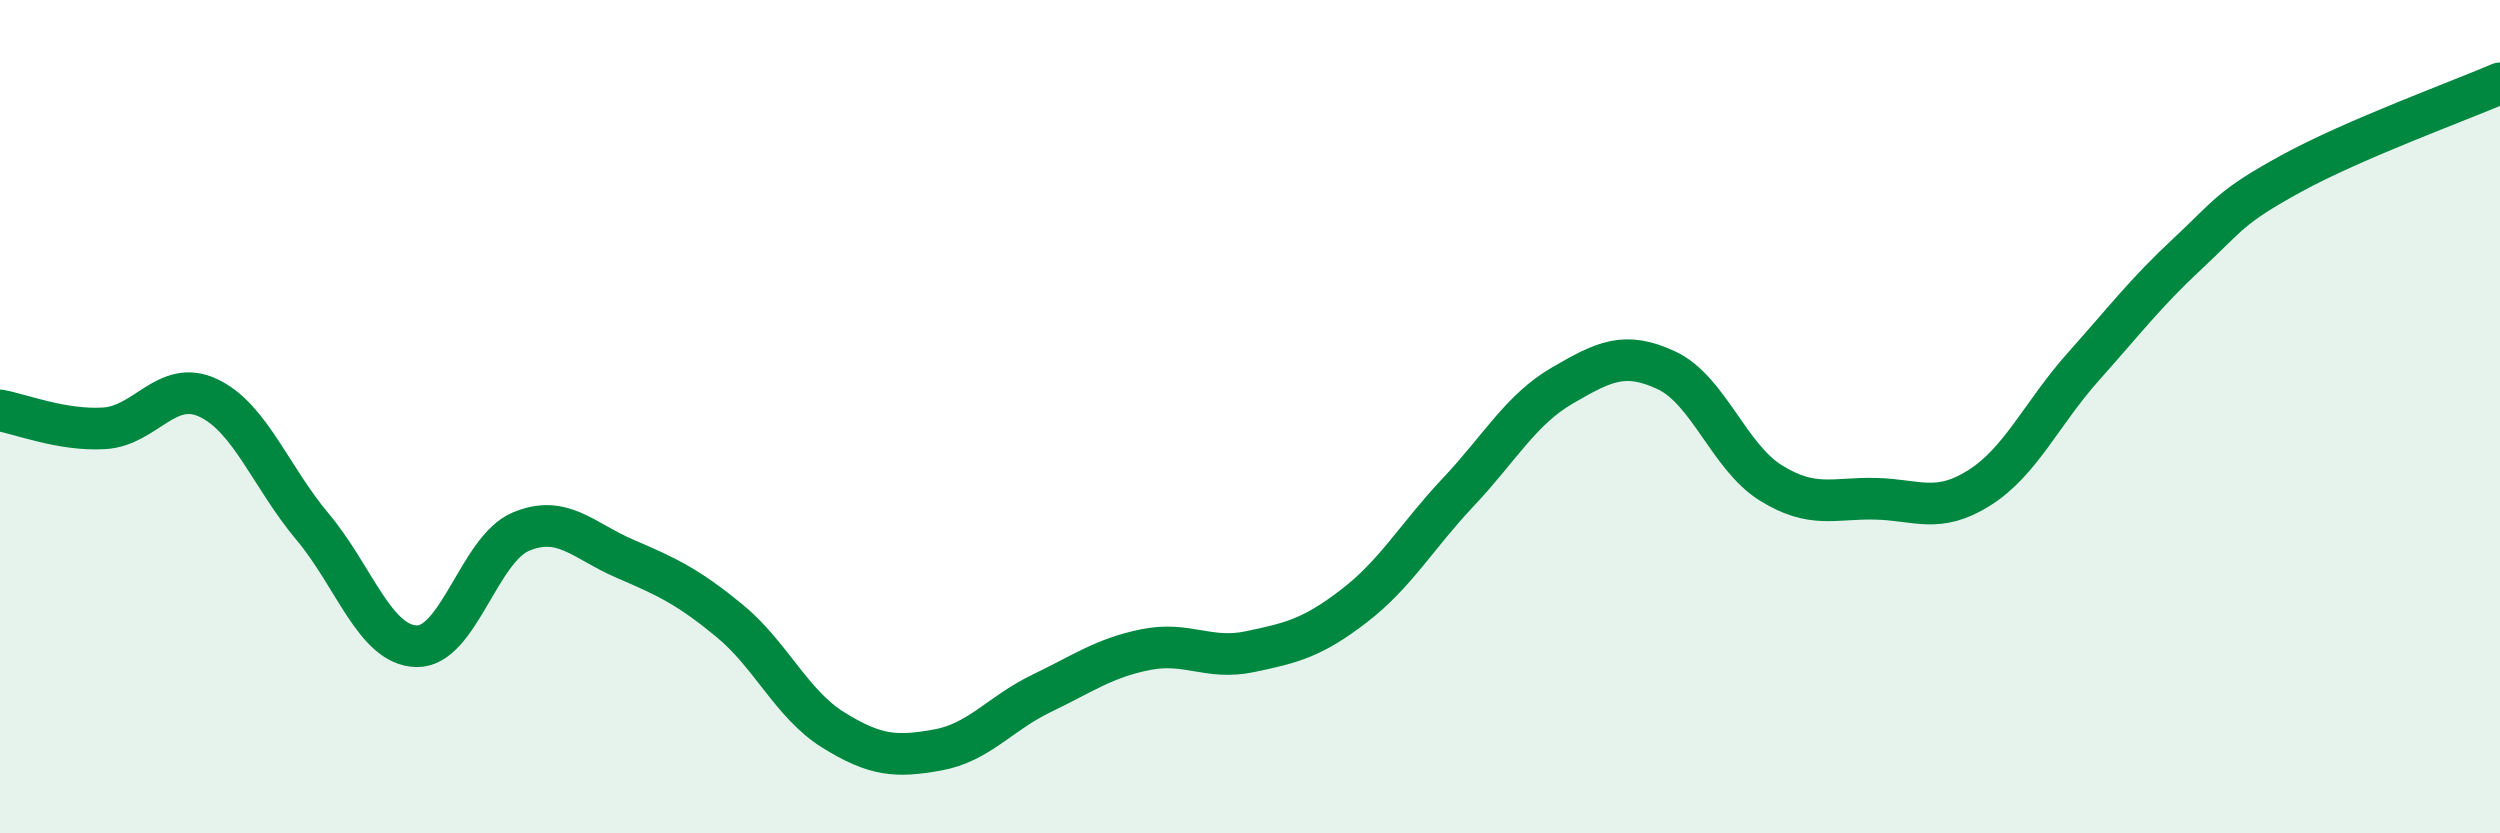 
    <svg width="60" height="20" viewBox="0 0 60 20" xmlns="http://www.w3.org/2000/svg">
      <path
        d="M 0,9.85 C 0.5,9.94 1.5,10.34 2.5,10.28 C 3.5,10.22 4,9.08 5,9.55 C 6,10.02 6.5,11.45 7.5,12.64 C 8.5,13.83 9,15.49 10,15.51 C 11,15.53 11.5,13.18 12.5,12.76 C 13.5,12.34 14,12.98 15,13.41 C 16,13.84 16.5,14.07 17.5,14.89 C 18.5,15.71 19,16.9 20,17.52 C 21,18.14 21.5,18.18 22.5,18 C 23.5,17.82 24,17.12 25,16.64 C 26,16.16 26.5,15.79 27.5,15.59 C 28.5,15.39 29,15.85 30,15.64 C 31,15.43 31.5,15.31 32.5,14.54 C 33.5,13.77 34,12.87 35,11.81 C 36,10.75 36.5,9.83 37.5,9.25 C 38.5,8.67 39,8.42 40,8.89 C 41,9.36 41.5,10.97 42.5,11.59 C 43.5,12.21 44,11.95 45,11.97 C 46,11.99 46.5,12.34 47.5,11.71 C 48.5,11.08 49,9.92 50,8.8 C 51,7.68 51.5,7.02 52.5,6.09 C 53.5,5.16 53.5,4.98 55,4.16 C 56.5,3.34 59,2.43 60,2L60 20L0 20Z"
        fill="#008740"
        opacity="0.1"
        stroke-linecap="round"
        stroke-linejoin="round"
      />
      <path
        d="M 0,9.85 C 0.5,9.94 1.5,10.34 2.5,10.28 C 3.5,10.22 4,9.08 5,9.55 C 6,10.02 6.5,11.45 7.5,12.64 C 8.5,13.83 9,15.49 10,15.51 C 11,15.53 11.5,13.18 12.5,12.76 C 13.5,12.34 14,12.98 15,13.41 C 16,13.84 16.5,14.07 17.5,14.89 C 18.5,15.71 19,16.9 20,17.52 C 21,18.14 21.5,18.18 22.5,18 C 23.5,17.82 24,17.12 25,16.64 C 26,16.16 26.5,15.79 27.5,15.59 C 28.5,15.39 29,15.85 30,15.64 C 31,15.43 31.5,15.31 32.5,14.54 C 33.5,13.77 34,12.87 35,11.81 C 36,10.75 36.5,9.83 37.5,9.25 C 38.5,8.67 39,8.42 40,8.89 C 41,9.36 41.5,10.97 42.5,11.59 C 43.5,12.21 44,11.95 45,11.97 C 46,11.99 46.5,12.34 47.5,11.71 C 48.5,11.08 49,9.92 50,8.8 C 51,7.68 51.5,7.02 52.5,6.09 C 53.5,5.16 53.5,4.98 55,4.16 C 56.5,3.34 59,2.43 60,2"
        stroke="#008740"
        stroke-width="1"
        fill="none"
        stroke-linecap="round"
        stroke-linejoin="round"
      />
    </svg>
  